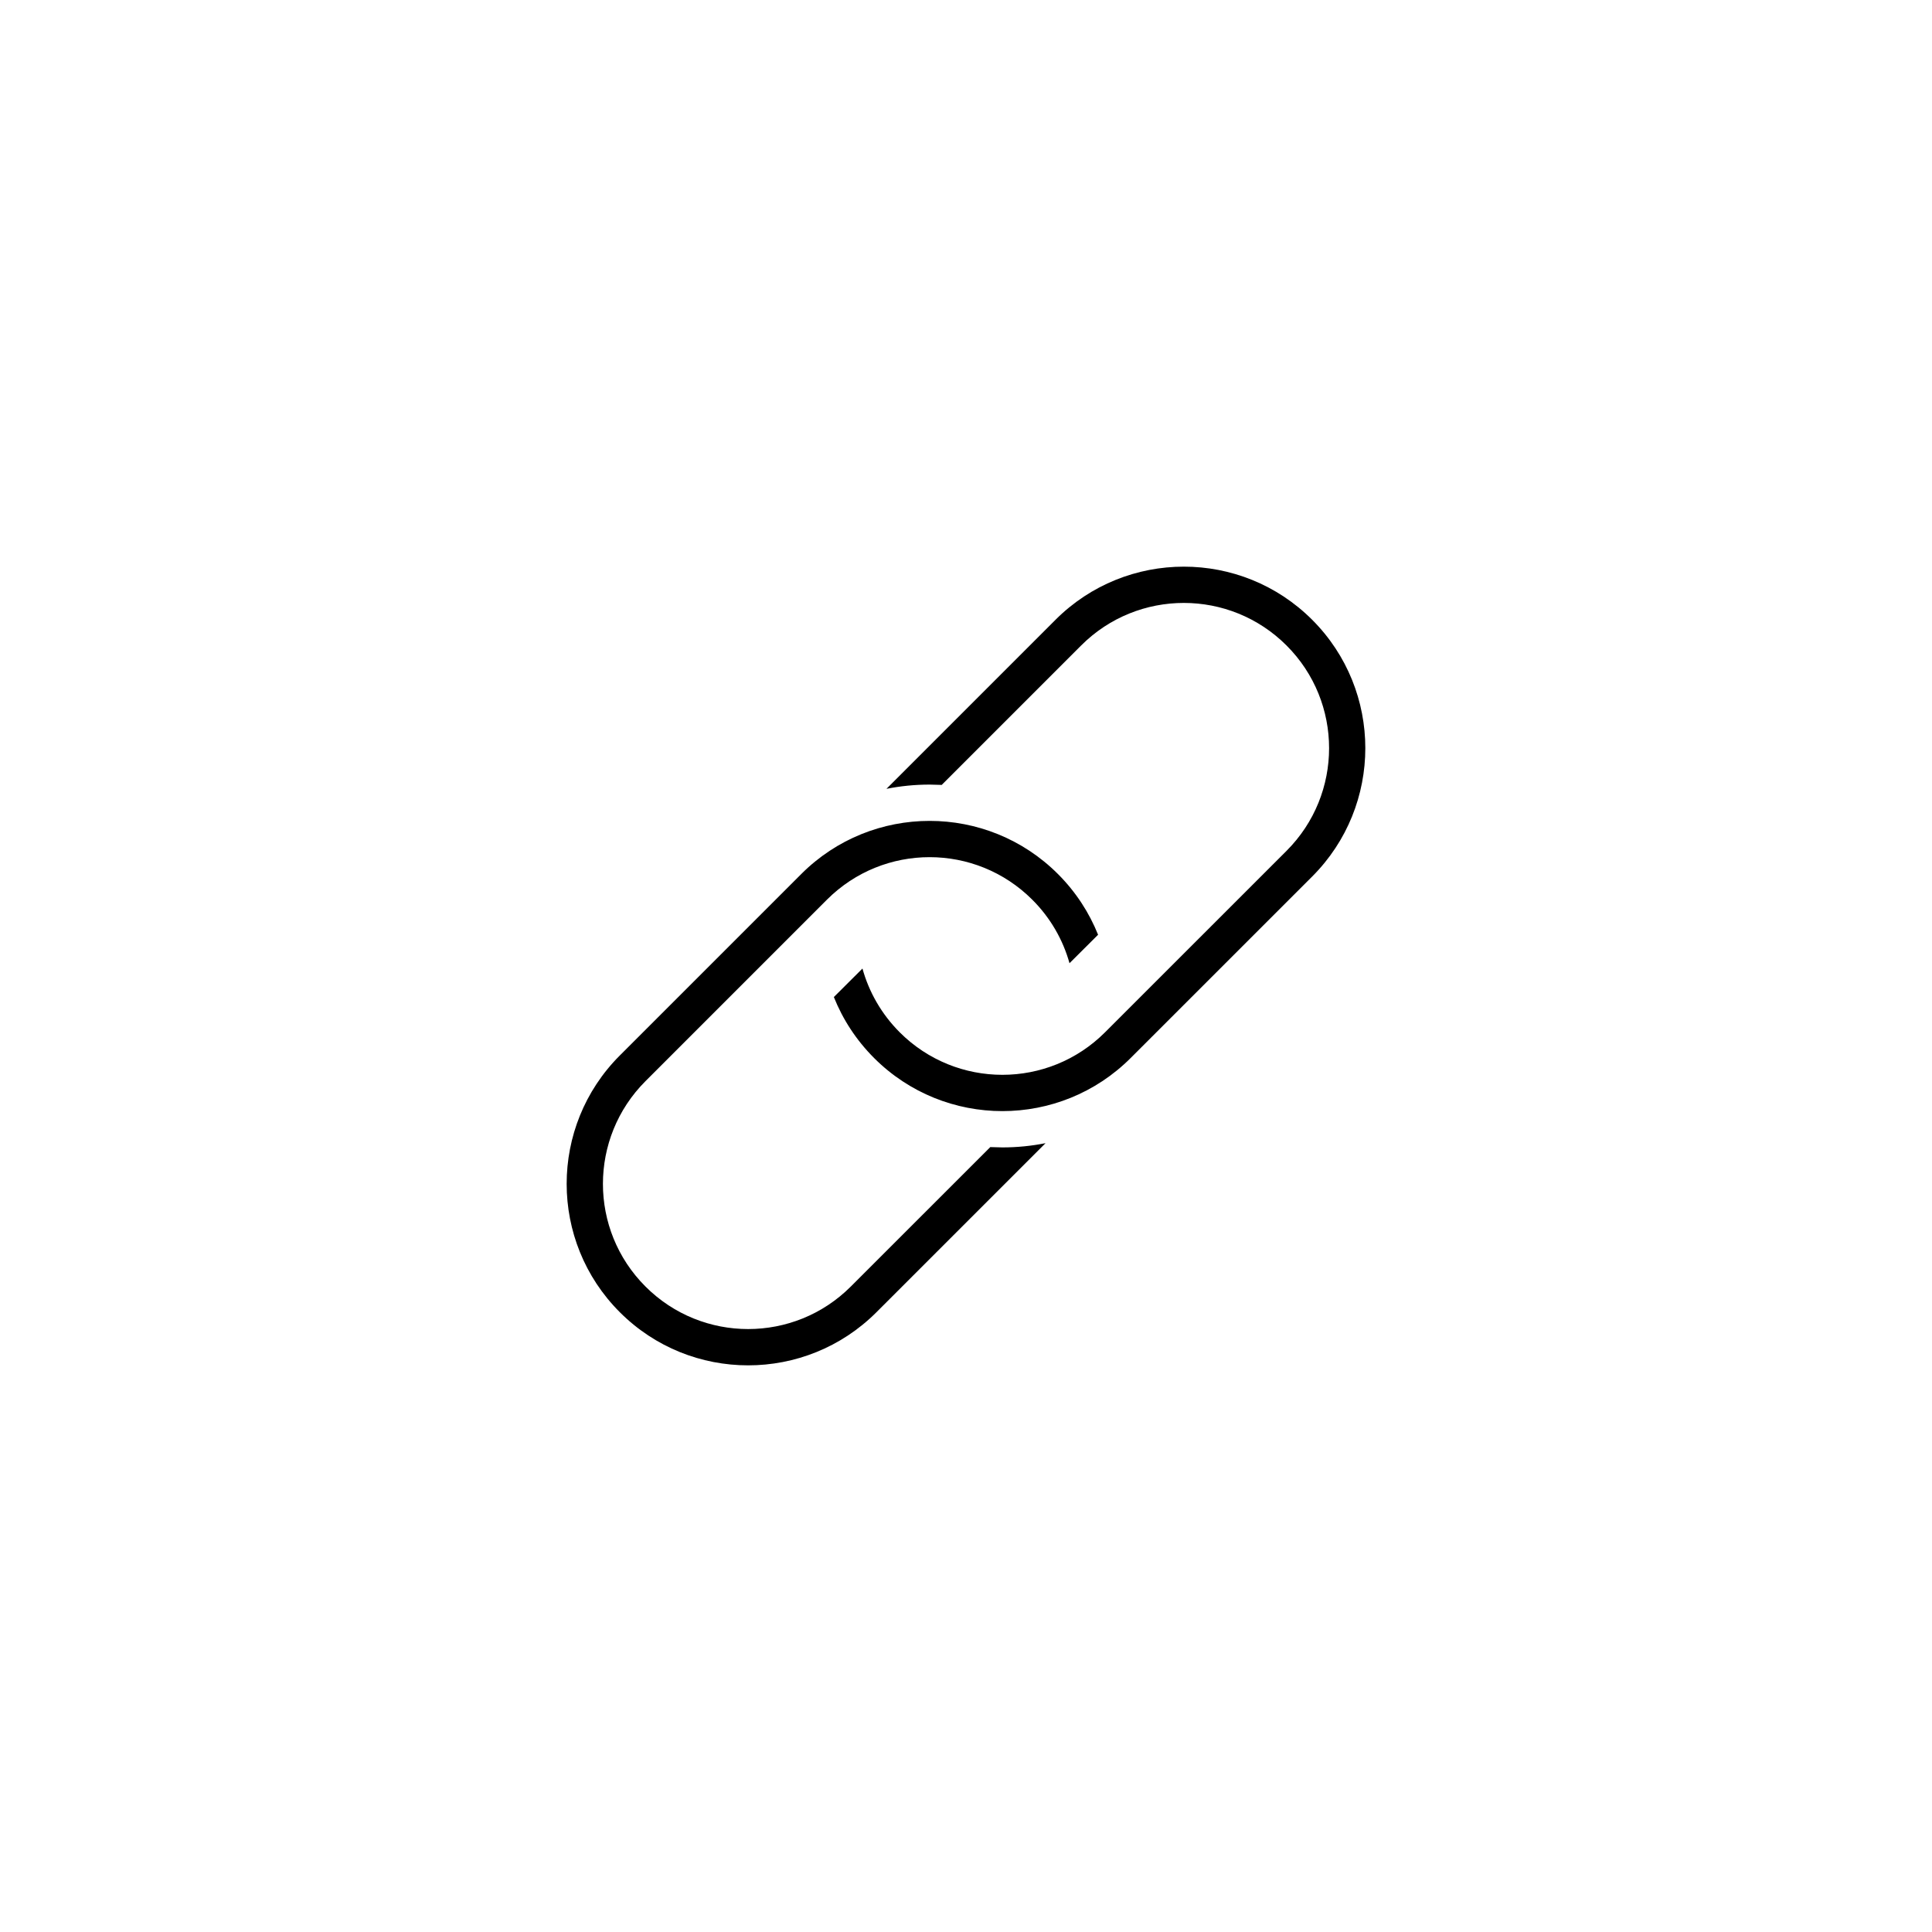 <svg width="204" height="204" viewBox="0 0 204 204" fill="none" xmlns="http://www.w3.org/2000/svg">
<path fill-rule="evenodd" clip-rule="evenodd" d="M112.929 101.705C112.243 99.248 110.932 96.928 109 95C103.012 89.013 93.302 89.009 87.314 95L68.156 114.159C62.168 120.151 62.164 129.857 68.156 135.845C74.143 141.836 83.857 141.828 89.837 135.845L104.565 121.121L105.841 121.155C107.39 121.155 108.915 121.002 110.399 120.707L92.547 138.555C88.809 142.296 83.903 144.167 78.996 144.167C74.09 144.167 69.183 142.296 65.445 138.555C57.963 131.076 57.963 118.928 65.445 111.449L84.604 92.29C88.342 88.549 93.252 86.678 98.159 86.678C103.062 86.678 107.972 88.549 111.71 92.29C113.6 94.18 115.01 96.365 115.946 98.7L112.929 101.705ZM91.067 102.268C91.75 104.733 93.064 107.06 95 109C100.988 114.991 110.702 114.984 116.682 109L135.845 89.841C141.836 83.853 141.836 74.143 135.845 68.156C129.857 62.168 120.147 62.164 114.159 68.156L99.436 82.879L98.159 82.845C96.61 82.845 95.085 82.998 93.601 83.293L111.449 65.445C115.187 61.704 120.097 59.833 125.004 59.833C129.907 59.833 134.817 61.704 138.555 65.445C146.034 72.924 146.034 85.068 138.555 92.551L119.392 111.71C115.654 115.451 110.748 117.322 105.841 117.322C100.934 117.322 96.028 115.451 92.29 111.71C90.397 109.812 88.982 107.62 88.047 105.278L91.067 102.268Z" fill="black"/>
</svg>
